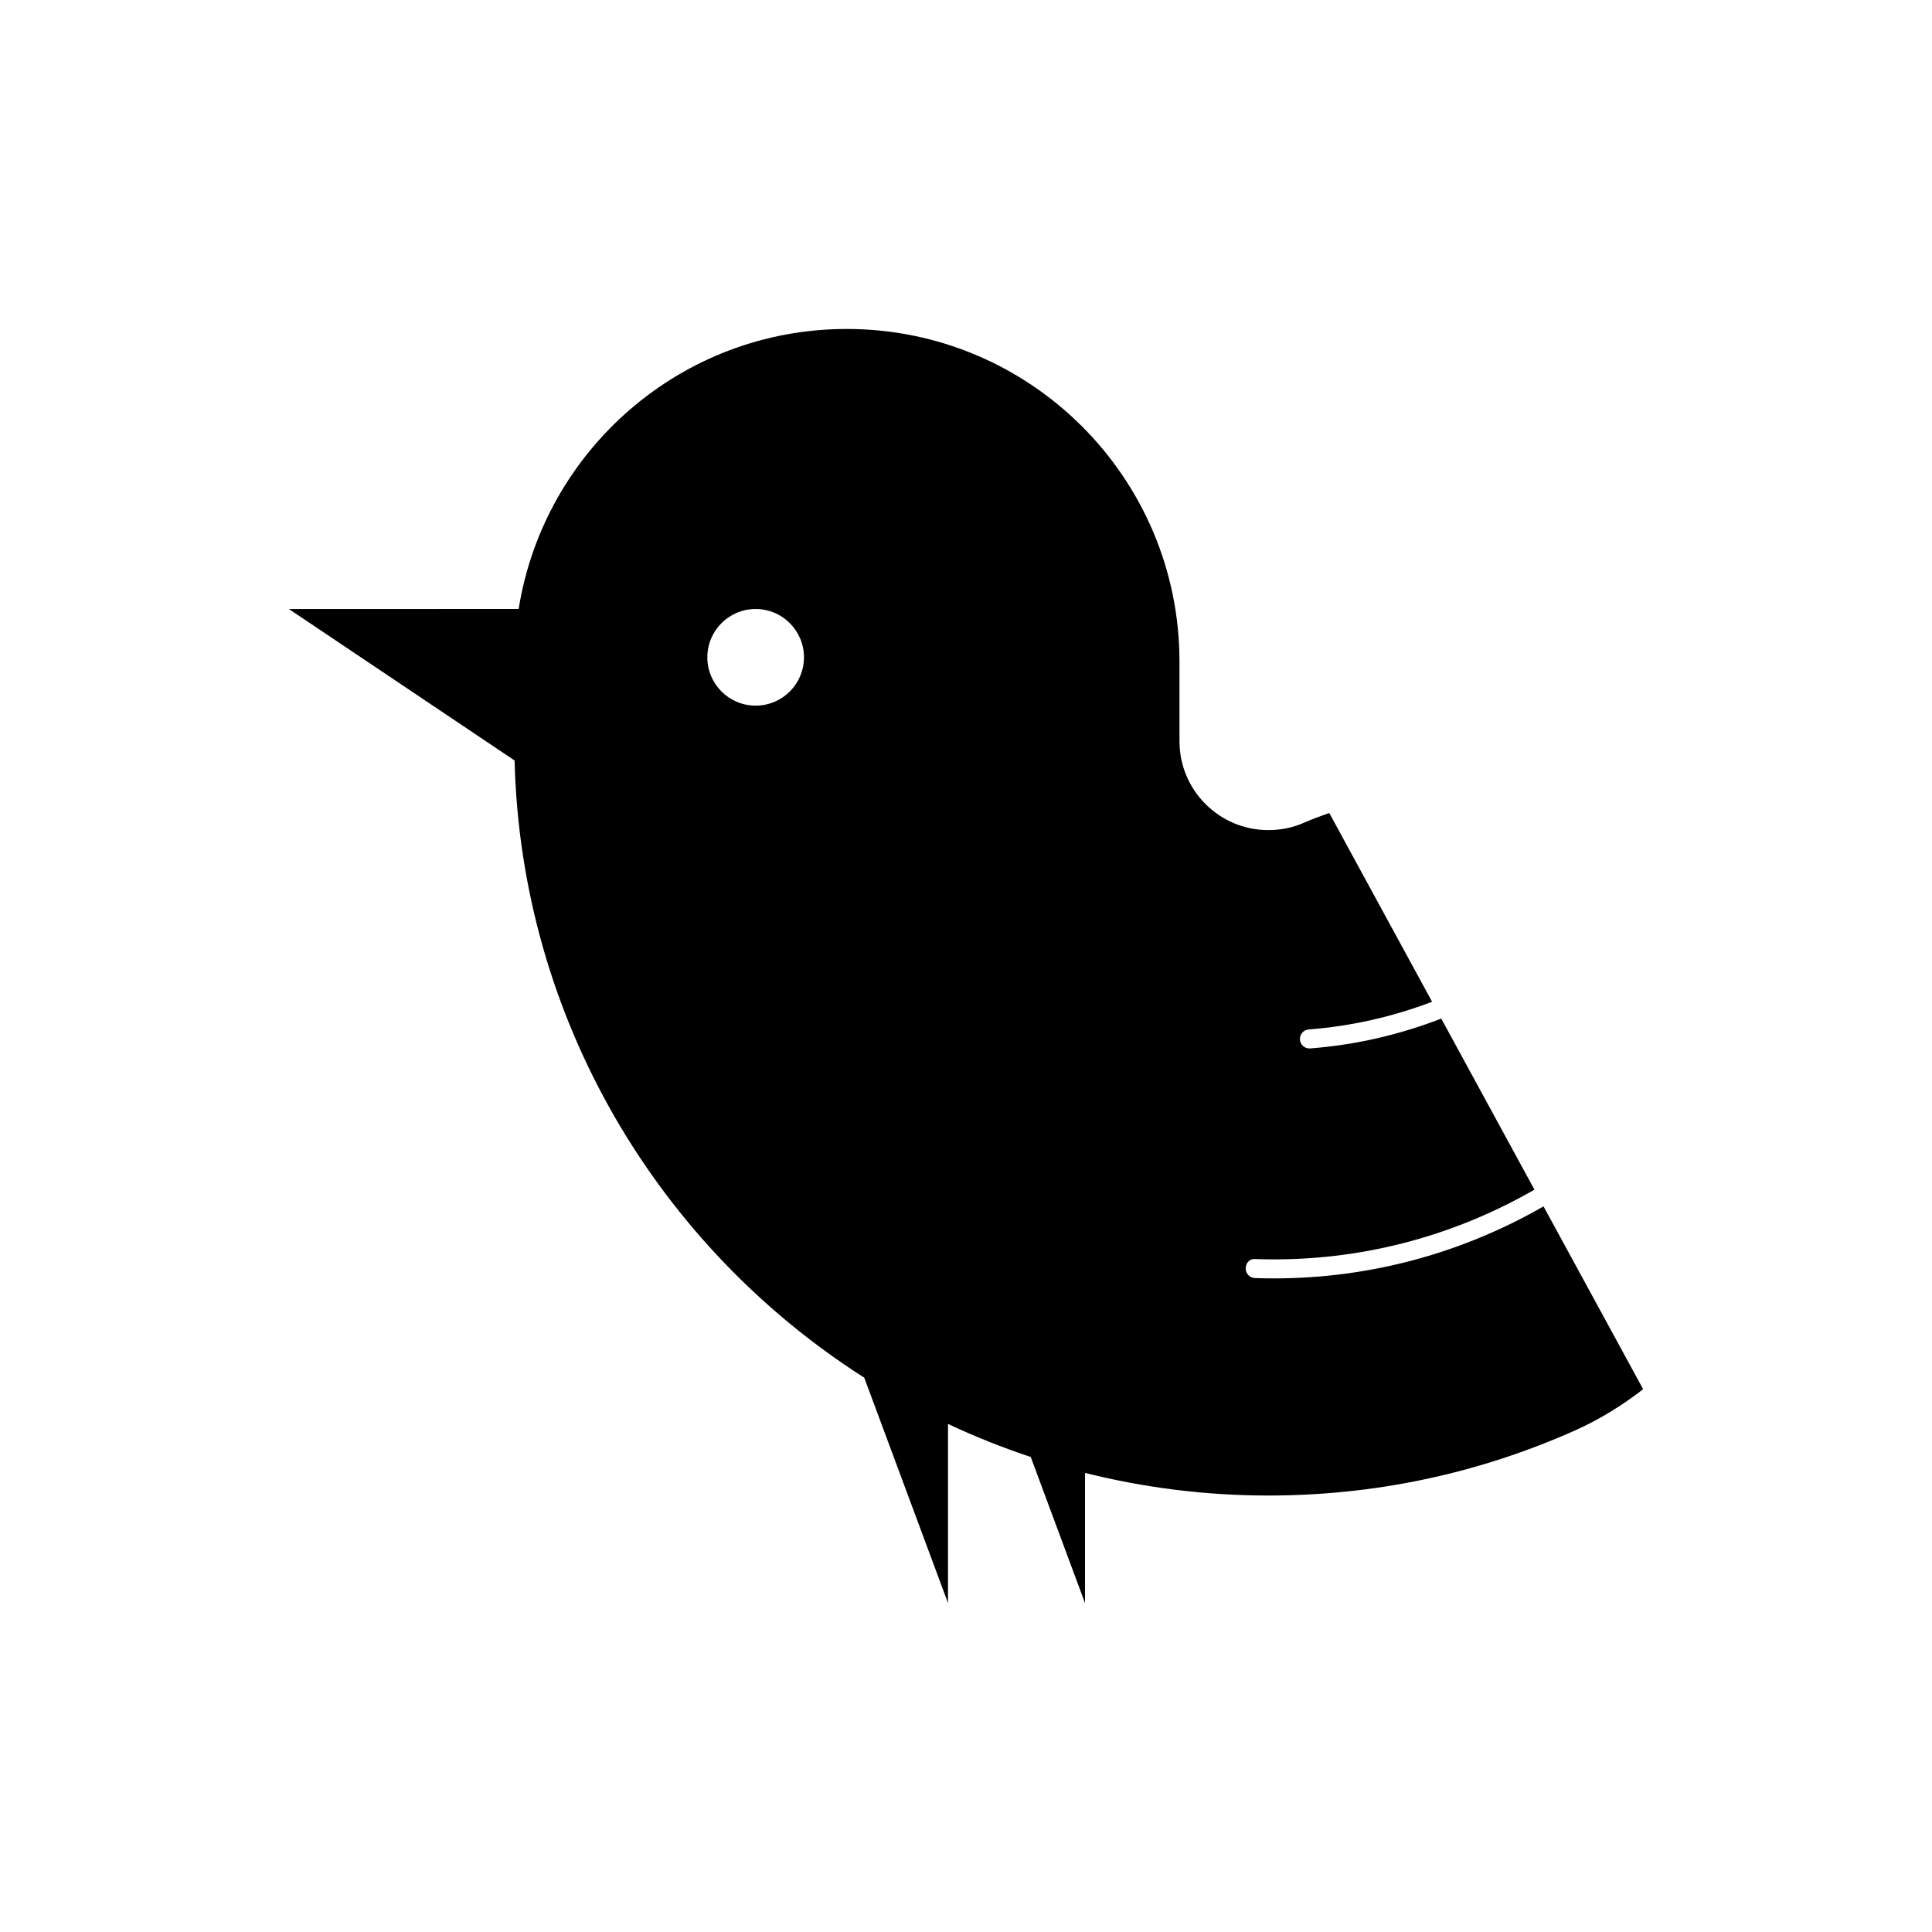 <?xml version="1.0" encoding="UTF-8"?>
<!-- Uploaded to: SVG Repo, www.svgrepo.com, Generator: SVG Repo Mixer Tools -->
<svg fill="#000000" width="800px" height="800px" version="1.1" viewBox="144 144 512 512" xmlns="http://www.w3.org/2000/svg">
 <path d="m553.05 463.7c-21.07 12.117-45.457 19.09-71.469 19.09-1.684 0-3.344-0.031-5.019-0.09-1.387-0.047-2.481-1.211-2.43-2.602 0.039-1.387 0.984-2.59 2.602-2.434 1.613 0.055 3.231 0.086 4.852 0.086 25.129 0 48.699-6.75 69.059-18.48l-24.695-45.336c-10.922 4.238-22.582 6.973-34.754 7.91-0.059 0.004-0.125 0.004-0.195 0.004-1.301 0-2.402-1.004-2.5-2.324-0.105-1.387 0.926-2.606 2.312-2.707 11.441-0.883 22.414-3.414 32.707-7.344l-27.246-50.02c-2.231 0.781-4.469 1.586-6.672 2.562-2.934 1.309-6.133 1.969-9.488 1.969-12.977 0-23.539-10.559-23.539-23.539v-21.098c0-48.691-39.469-88.168-88.168-88.168-43.926 0-80.246 32.164-86.957 74.207l-60.891 0.008 59.809 40.137c1.734 68.719 38.281 128.9 92.664 163.56l22.199 59.723v-47.457c7.082 3.34 14.414 6.254 21.926 8.758l14.383 38.703v-34.484c15.559 3.898 31.82 5.996 48.574 5.996 28.184 0 55.469-5.773 81.094-17.16 6.672-2.969 12.723-6.731 18.242-11.02zm-208.8-132.7c-7.062 0-12.801-5.734-12.801-12.801 0-7.074 5.738-12.809 12.801-12.809 7.074 0 12.812 5.734 12.812 12.809 0 7.07-5.738 12.801-12.812 12.801z"/>
</svg>